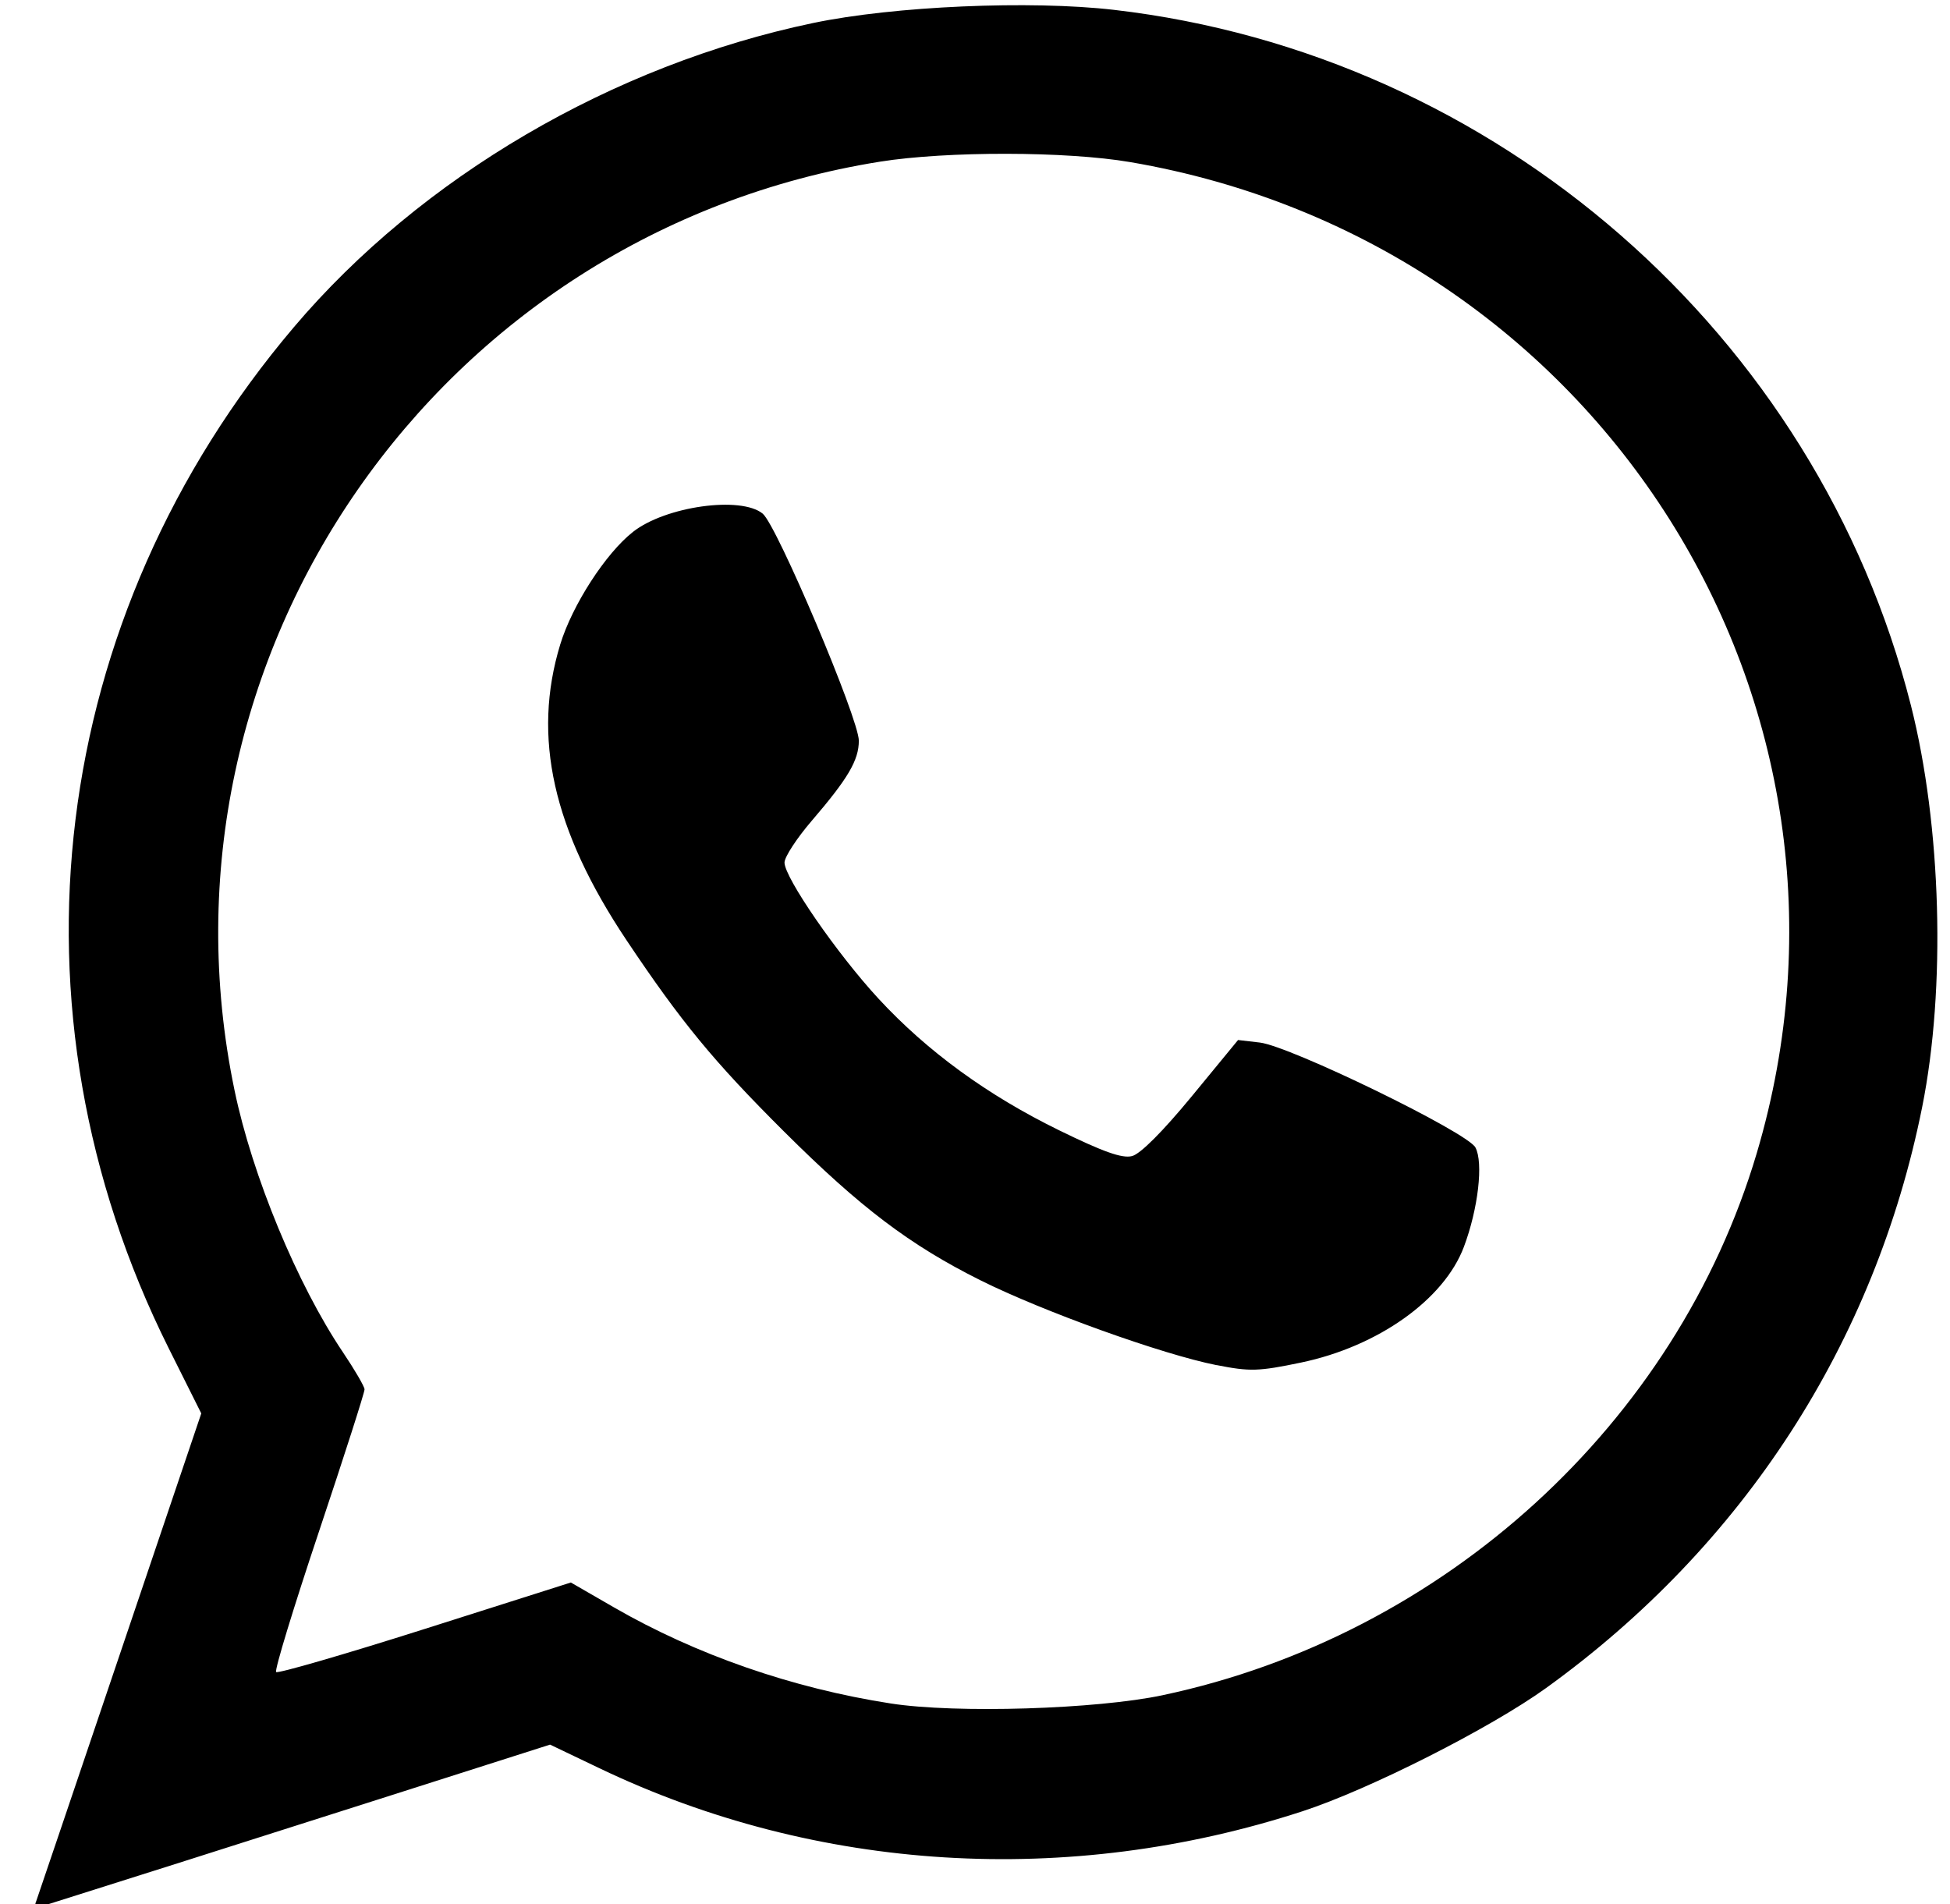 <?xml version="1.0" encoding="UTF-8" standalone="no"?><svg xmlns="http://www.w3.org/2000/svg" xmlns:xlink="http://www.w3.org/1999/xlink" fill="#000000" height="24.9" preserveAspectRatio="xMidYMid meet" version="1" viewBox="12.1 12.5 25.5 24.9" width="25.5" zoomAndPan="magnify"><g id="change1_1"><path d="m 12.572,37.366 c 0.019,-0.052 0.512,-1.51 1.097,-3.239 l 1.063,-3.144 -0.426,-0.852 c -2.212,-4.431 -1.584,-9.556 1.638,-13.354 1.663,-1.961 4.167,-3.428 6.789,-3.976 1.055,-0.221 2.842,-0.299 3.935,-0.172 4.996,0.579 9.191,4.241 10.421,9.096 0.399,1.576 0.459,3.697 0.147,5.252 -0.618,3.082 -2.335,5.734 -4.918,7.597 -0.729,0.525 -2.311,1.326 -3.184,1.611 -3.061,0.999 -6.354,0.798 -9.195,-0.562 l -0.646,-0.309 -2.273,0.725 c -1.858,0.593 -3.371,1.073 -4.352,1.382 -0.093,0.029 -0.122,0.013 -0.098,-0.053 z m 14.735,-2.699 c 3.678,-0.78 6.715,-3.55 7.765,-7.084 1.748,-5.884 -2.063,-11.915 -8.191,-12.963 -0.834,-0.143 -2.399,-0.145 -3.272,-0.006 -5.774,0.923 -9.624,6.461 -8.442,12.144 0.232,1.117 0.82,2.537 1.416,3.423 0.154,0.229 0.282,0.448 0.284,0.487 0.002,0.038 -0.267,0.876 -0.597,1.863 -0.33,0.986 -0.582,1.811 -0.559,1.834 0.022,0.022 0.899,-0.232 1.947,-0.565 l 1.907,-0.606 0.565,0.326 c 1.073,0.619 2.334,1.057 3.619,1.256 0.849,0.132 2.689,0.076 3.559,-0.109 z m 0.703,-4.315 C 27.301,30.212 25.741,29.651 24.921,29.242 23.998,28.781 23.352,28.292 22.354,27.298 21.435,26.383 21.007,25.863 20.293,24.795 19.329,23.352 19.057,22.138 19.426,20.928 c 0.157,-0.515 0.595,-1.193 0.952,-1.473 0.424,-0.334 1.411,-0.472 1.696,-0.238 0.186,0.153 1.257,2.682 1.257,2.969 -2.66e-4,0.255 -0.141,0.494 -0.614,1.045 -0.197,0.229 -0.358,0.476 -0.358,0.548 -0.001,0.196 0.69,1.197 1.229,1.78 0.635,0.687 1.423,1.262 2.363,1.722 0.575,0.281 0.823,0.37 0.952,0.337 0.109,-0.027 0.402,-0.321 0.781,-0.781 l 0.606,-0.737 0.284,0.033 c 0.399,0.047 2.713,1.173 2.82,1.372 0.106,0.198 0.036,0.802 -0.15,1.298 -0.258,0.69 -1.123,1.305 -2.131,1.515 -0.555,0.116 -0.669,0.119 -1.103,0.033 z" fill="#000000"/></g></svg>